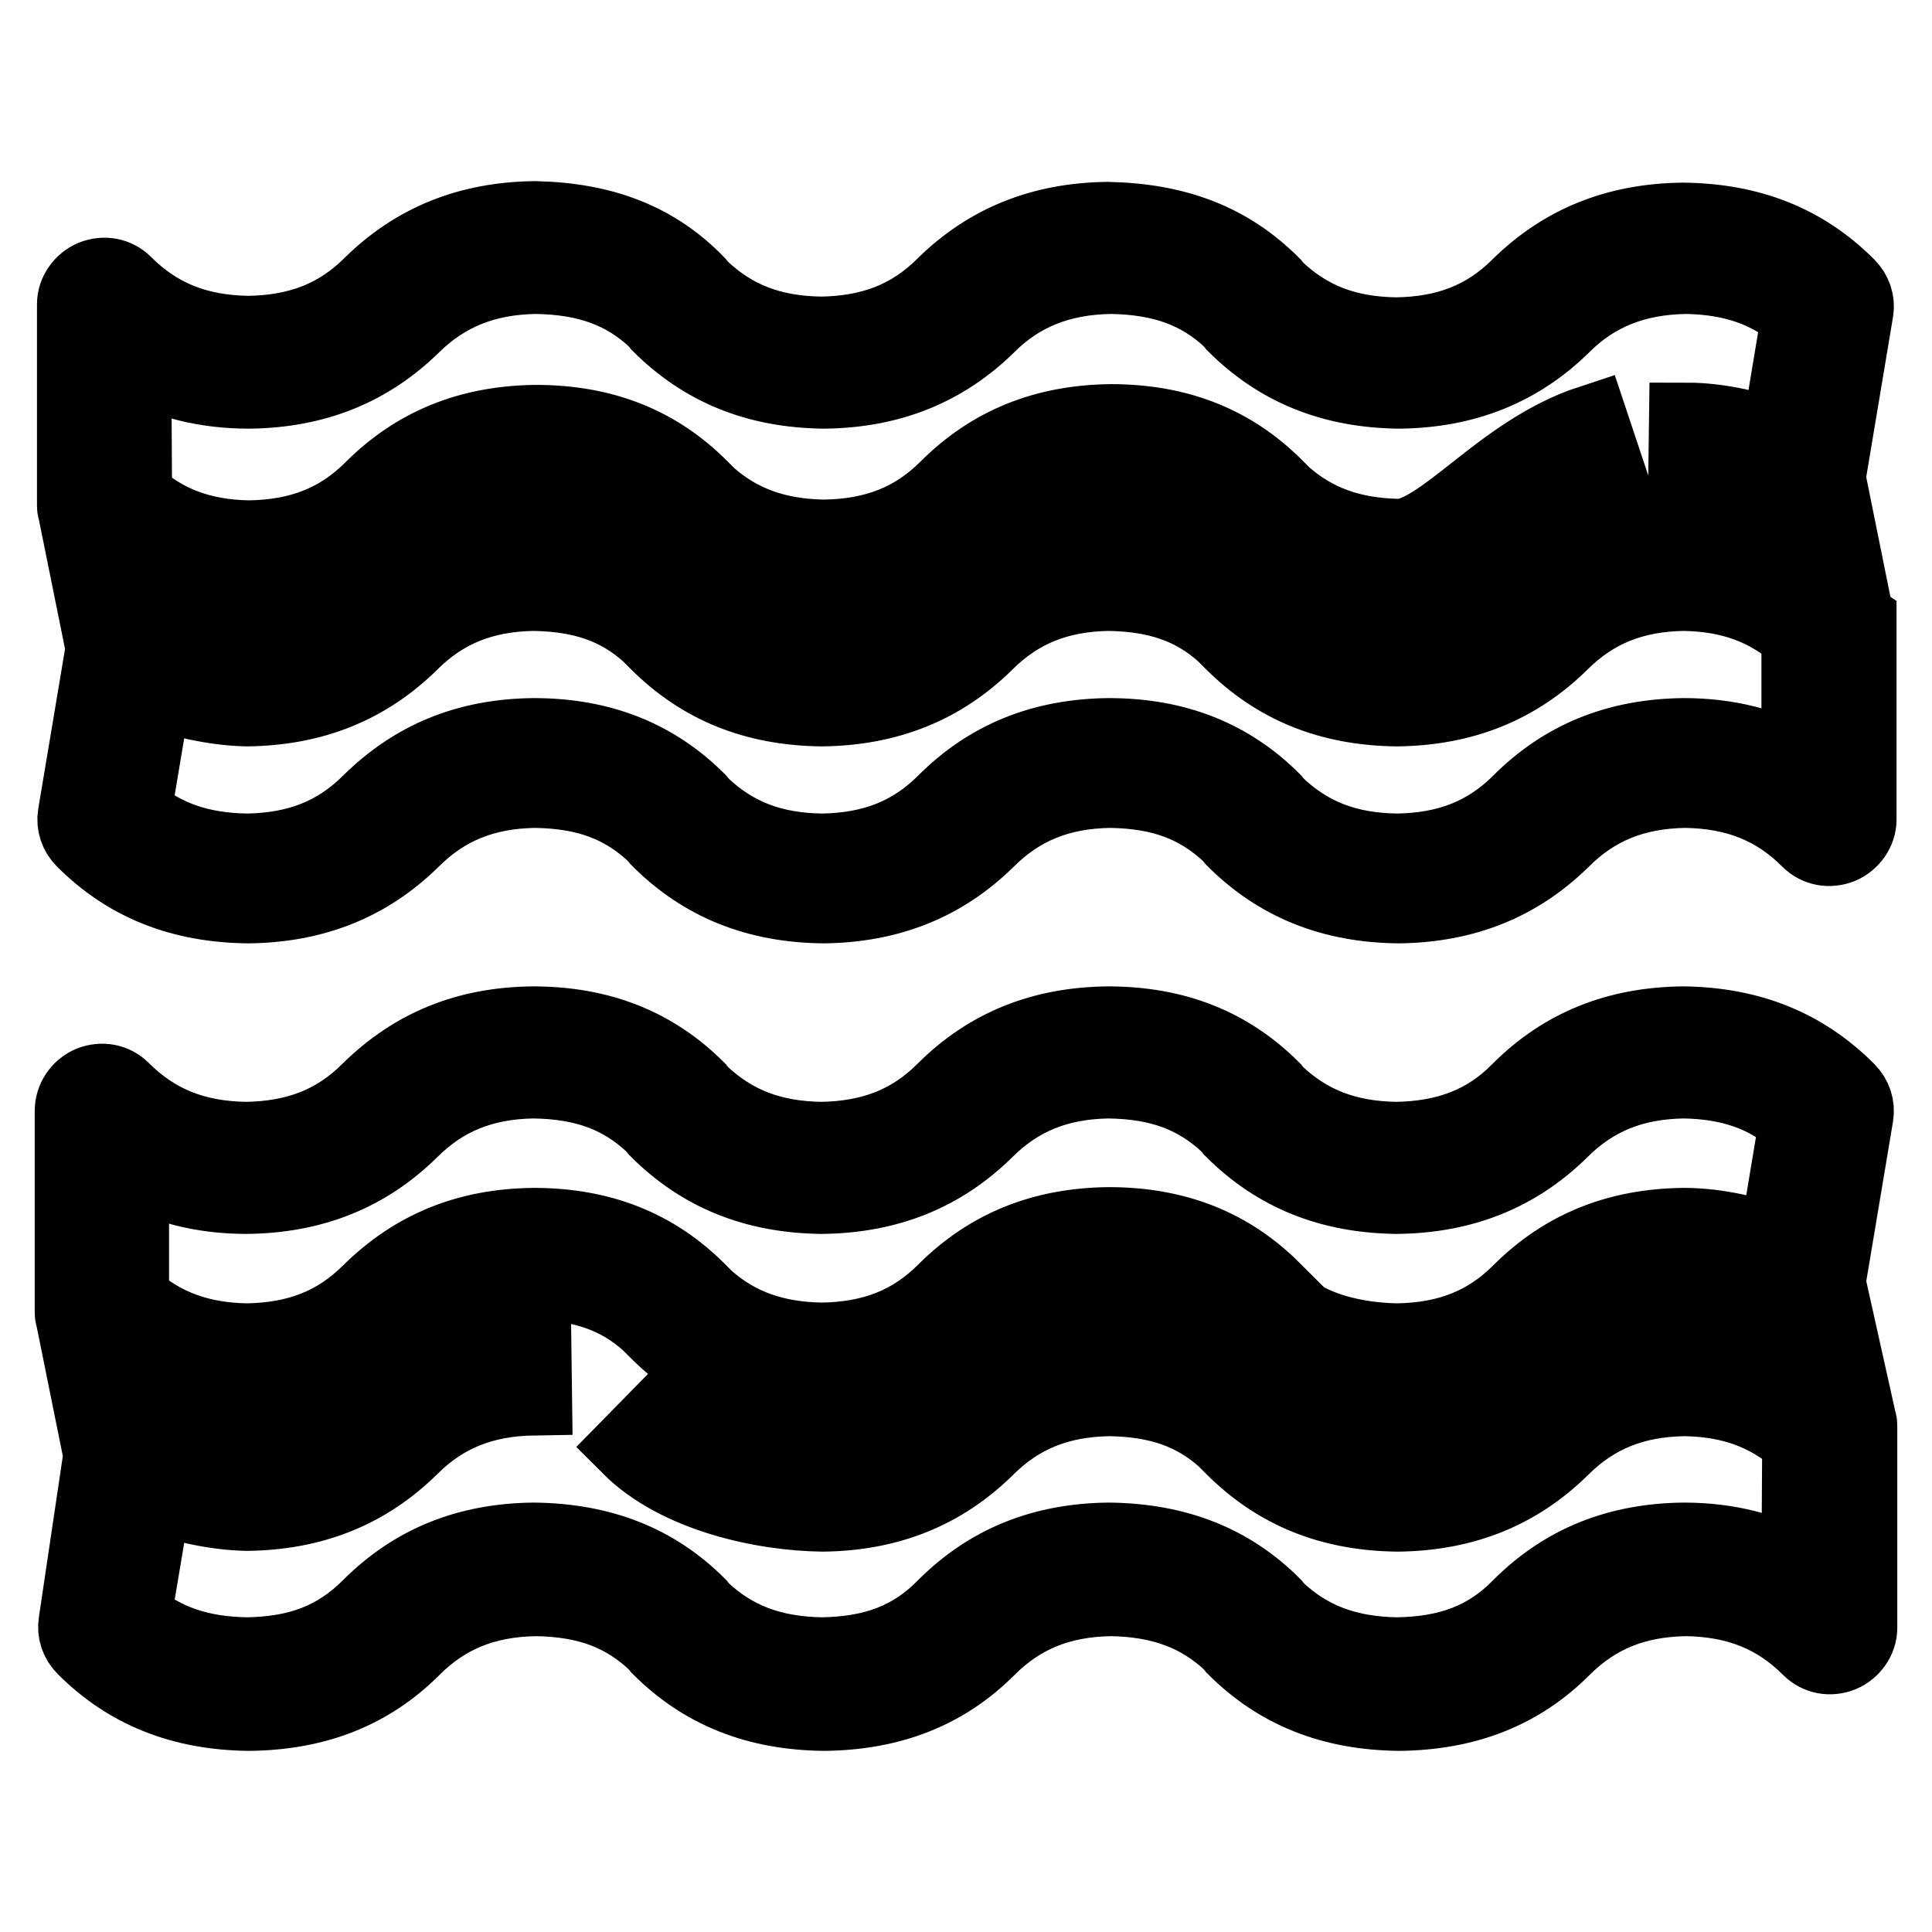 <?xml version="1.0" encoding="utf-8"?>
<!-- Svg Vector Icons : http://www.onlinewebfonts.com/icon -->
<!DOCTYPE svg PUBLIC "-//W3C//DTD SVG 1.1//EN" "http://www.w3.org/Graphics/SVG/1.1/DTD/svg11.dtd">
<svg version="1.1" xmlns="http://www.w3.org/2000/svg" xmlns:xlink="http://www.w3.org/1999/xlink" x="0px" y="0px" viewBox="0 0 256 256" enable-background="new 0 0 256 256" xml:space="preserve">
<g> <path stroke-width="10" fill-opacity="0" stroke="#000000"  d="M238.4,207.9c-4.4-2.5-9.5-3.8-15.3-3.8c-8.8,0.1-15.9,3-21.7,8.8c-4.3,4.4-9.4,6.3-16.3,6.4 c-6.6-0.1-11.7-2-16-6.1c-0.1-0.2-0.3-0.3-0.4-0.5c-5.7-5.7-12.8-8.5-21.8-8.6c-8.8,0.1-15.9,3-21.7,8.8c-4.3,4.4-9.4,6.3-16.3,6.4 c-6.6-0.1-11.7-2-16-6.1c-0.1-0.2-0.3-0.3-0.4-0.5c-5.7-5.7-12.8-8.5-21.8-8.6c-8.8,0.1-15.9,3-21.7,8.8c-4.4,4.4-9.4,6.3-16.3,6.4 c-6.2-0.1-10.9-1.7-15-5.1l2.7-16.1c3.2,1.1,7.7,2.3,12.3,2.4c8.8-0.1,15.9-3,21.7-8.7c4.4-4.4,9.6-6.5,16.4-6.6l-0.1-7.6 c-8.8,0.1-15.8,3-21.7,8.8c-4.4,4.4-9.6,6.4-16.3,6.5c-4.7-0.1-9.5-1.8-11.9-2.8l-1.6-7.8c4,1.9,8.4,2.9,13.5,2.9 c8.8-0.1,15.9-3,21.7-8.7c4.4-4.4,9.6-6.5,16.3-6.6c6.4,0.1,11.2,1.7,15.3,5.4l1.1,1.1c5.8,5.8,12.9,8.7,21.8,8.8 c8.8-0.1,15.9-3,21.7-8.7c4.4-4.4,9.6-6.5,16.3-6.6c7,0.1,12,2.1,16.4,6.4l5.4-5.4c-5.7-5.7-12.8-8.6-21.8-8.6 c-8.8,0.1-15.9,3-21.7,8.8c-4.4,4.4-9.6,6.4-16.3,6.5c-6.2-0.1-11.1-1.8-15.3-5.5l-1.1-1.1c-5.7-5.7-12.8-8.6-21.8-8.6 c-8.8,0.1-15.8,3-21.7,8.8c-4.4,4.4-9.6,6.4-16.3,6.5c-6.2-0.1-11.1-1.9-15.3-5.6v-17.4c4.4,2.5,9.5,3.8,15.3,3.8 c8.8-0.1,15.9-3,21.7-8.7c4.4-4.4,9.6-6.5,16.3-6.6c6.8,0.1,11.7,1.9,16,6c0.1,0.2,0.3,0.3,0.4,0.5c5.8,5.8,12.9,8.7,21.8,8.8 c8.8-0.1,15.9-3,21.7-8.7c4.4-4.4,9.6-6.5,16.3-6.6c6.8,0.1,11.7,1.9,16,6c0.1,0.2,0.3,0.3,0.4,0.5c5.8,5.8,12.9,8.7,21.8,8.8 c8.8-0.1,15.9-3,21.7-8.7c4.4-4.4,9.6-6.5,16.3-6.6c6.1,0.1,10.9,1.7,15,5.3l-2.7,16.2c-3.2-1.1-7.7-2.3-12.3-2.3 c-8.8,0.1-15.9,3-21.7,8.8c-4.4,4.4-9.6,6.4-16.3,6.5c-5.2-0.1-9.9-1.3-13.2-3.4l-4.1,6.4c4.5,2.9,10.6,4.5,17.3,4.6 c8.8-0.1,15.9-3,21.7-8.7c4.4-4.4,9.6-6.5,16.3-6.6c4.7,0.1,9.5,1.7,11.9,2.7l1.6,7.8c-4-1.9-8.4-2.8-13.5-2.9 c-8.8,0.1-15.9,3-21.7,8.8c-4.4,4.4-9.6,6.4-16.3,6.5c-6.2-0.1-11.1-1.8-15.3-5.5l-1.1-1.1c-5.7-5.7-12.8-8.6-21.8-8.6 c-8.8,0.1-15.9,3-21.7,8.8c-4.4,4.4-9.6,6.4-16.3,6.5c-6.6-0.1-15.7-2.2-20.2-6.7l-5.3,5.4c6.4,6.4,17.7,8.8,25.6,8.9 c8.8-0.1,15.9-3,21.7-8.7c4.4-4.4,9.6-6.5,16.3-6.6c6.4,0.1,11.2,1.7,15.3,5.4l1.1,1.1c5.8,5.8,12.9,8.7,21.8,8.8 c8.8-0.1,15.9-3,21.7-8.7c4.4-4.4,9.6-6.5,16.3-6.6c6.3,0.1,11.1,1.9,15.3,5.6L238.4,207.9L238.4,207.9z M242.2,169.9l3.7-22.1 c0.2-1.2-0.2-2.4-1.1-3.3c-5.8-5.8-12.9-8.7-21.8-8.8c-8.8,0.1-15.9,3-21.7,8.8c-4.3,4.4-9.6,6.4-16.3,6.5c-6.5-0.1-11.6-2-16-6.2 c-0.1-0.2-0.3-0.3-0.4-0.5c-5.7-5.7-12.8-8.6-21.8-8.6c-8.8,0.1-15.9,3-21.7,8.8c-4.4,4.4-9.6,6.4-16.3,6.5c-6.5-0.1-11.6-2-16-6.2 c-0.1-0.2-0.3-0.3-0.4-0.5c-5.7-5.7-12.8-8.6-21.8-8.6c-8.8,0.1-15.8,3-21.7,8.8c-4.4,4.4-9.6,6.4-16.3,6.5 c-6.8-0.1-12-2.2-16.4-6.6c-1.1-1.1-2.7-1.4-4.2-0.8c-1.4,0.6-2.4,2-2.4,3.6v26.6c0,0.2,0,0.5,0.1,0.7l3.7,18.3L10.1,215 c-0.2,1.2,0.2,2.4,1.1,3.3c5.7,5.7,12.8,8.6,21.8,8.7c8.9-0.1,16-2.9,21.7-8.6c4.4-4.4,9.6-6.5,16.3-6.6c6.8,0.1,11.7,1.9,16,6 c0.1,0.2,0.3,0.3,0.4,0.5c5.8,5.8,12.9,8.6,21.8,8.7c8.9-0.1,16-2.9,21.7-8.6c4.4-4.4,9.6-6.5,16.3-6.6c6.7,0.1,11.8,2,16,6 c0.1,0.2,0.3,0.3,0.4,0.5c5.8,5.8,12.9,8.6,21.8,8.7c8.9-0.1,16-2.9,21.7-8.6c4.4-4.4,9.6-6.5,16.3-6.6c6.8,0.1,12,2.2,16.4,6.6 c1.1,1.1,2.7,1.4,4.2,0.8c1.4-0.6,2.4-2,2.4-3.5V189c0-0.2,0-0.5-0.1-0.7L242.2,169.9L242.2,169.9z M238.4,101.3 c-4.4-2.5-9.5-3.8-15.3-3.8c-8.8,0.1-15.9,3-21.7,8.8c-4.4,4.4-9.6,6.4-16.3,6.5c-6.6-0.1-11.6-2-16-6.2c-0.1-0.2-0.3-0.3-0.4-0.5 c-5.7-5.7-12.8-8.6-21.8-8.6c-8.8,0.1-15.9,3-21.7,8.8c-4.4,4.4-9.6,6.4-16.3,6.5c-6.6-0.1-11.6-2-16-6.2c-0.1-0.2-0.3-0.3-0.4-0.5 c-5.7-5.7-12.8-8.6-21.8-8.6c-8.8,0.1-15.8,3-21.7,8.8c-4.4,4.4-9.6,6.4-16.3,6.5c-6.1-0.1-10.9-1.7-15-5.2l2.7-16.1 c3.2,1.1,7.7,2.3,12.3,2.4c8.8-0.1,15.9-3,21.7-8.7c4.4-4.4,9.6-6.5,16.3-6.6c6.4,0.1,11.2,1.7,15.3,5.4l1.1,1.1 c5.8,5.8,12.9,8.7,21.8,8.8c8.8-0.1,15.9-3,21.7-8.7c4.4-4.4,9.6-6.5,16.3-6.6c6.4,0.1,11.2,1.7,15.3,5.4l1.1,1.1 c5.8,5.8,12.9,8.7,21.8,8.8c8.8-0.1,15.9-3,21.7-8.7c4.4-4.4,9.6-6.5,16.3-6.6c6.3,0.1,11.1,1.9,15.3,5.6V101.3L238.4,101.3z  M17.7,48c4.4,2.5,9.5,3.8,15.3,3.8c8.8-0.1,15.9-3,21.7-8.7c4.4-4.3,9.6-6.4,16.3-6.5c6.8,0.1,11.8,1.9,16,5.9 c0.1,0.2,0.3,0.3,0.4,0.5c5.8,5.8,12.9,8.7,21.8,8.8c8.8-0.1,15.9-3,21.7-8.7c4.3-4.3,9.6-6.4,16.3-6.5c6.8,0.1,11.8,1.9,16,5.9 c0.1,0.2,0.3,0.3,0.4,0.5c5.8,5.8,12.9,8.7,21.8,8.8c8.8-0.1,15.9-3,21.7-8.7c4.3-4.3,9.6-6.4,16.3-6.5c6.1,0.1,10.9,1.7,15,5.2 l-2.7,16.2c-3.2-1.1-7.7-2.3-12.2-2.3l-0.1,7.6c4.7,0.1,9.5,1.7,11.9,2.7l1.6,7.8c-4-1.9-8.4-2.8-13.5-2.9 c-8.8,0.1-15.9,3-21.7,8.8c-4.3,4.4-9.6,6.4-16.3,6.5c-6.2-0.1-11.1-1.8-15.3-5.5l-1.1-1.1c-5.7-5.7-12.8-8.6-21.8-8.6 c-8.8,0.1-15.9,3-21.7,8.8c-4.4,4.4-9.6,6.4-16.3,6.5c-6.2-0.1-11.1-1.8-15.3-5.5l-1.1-1.1c-5.7-5.7-12.8-8.6-21.8-8.6 c-8.8,0.1-15.9,3-21.7,8.8c-4.4,4.4-9.6,6.4-16.3,6.5c-4.7-0.1-9.5-1.8-11.9-2.8l-1.6-7.8c4,1.9,8.4,2.9,13.5,2.9 c8.8-0.1,15.9-3,21.7-8.7c4.4-4.4,9.6-6.5,16.3-6.6c6.4,0.1,11.2,1.7,15.3,5.4l1.1,1.1c5.8,5.8,12.9,8.7,21.8,8.8 c8.8-0.1,15.9-3,21.7-8.7c4.4-4.4,9.6-6.5,16.3-6.6c6.4,0.1,11.2,1.7,15.3,5.4l1.1,1.1c5.8,5.8,12.9,8.7,21.8,8.8 c5.2-0.1,9.8-3.6,14.6-7.4c4.1-3.2,8.3-6.5,13.2-8.1l-2.4-7.2c-6.1,2-11.1,5.9-15.4,9.3c-3.8,3-7.4,5.8-10,5.8 c-6.2-0.1-11.1-1.8-15.3-5.5l-1.1-1.1c-5.7-5.7-12.8-8.6-21.8-8.6c-8.8,0.1-15.9,3-21.7,8.8c-4.4,4.4-9.6,6.4-16.3,6.5 c-6.2-0.1-11.1-1.8-15.3-5.5l-1.1-1.1c-5.7-5.7-12.8-8.6-21.8-8.6c-8.8,0.1-15.9,3-21.7,8.8c-4.4,4.4-9.6,6.4-16.3,6.5 c-6.2-0.1-11.1-1.9-15.2-5.6L17.7,48L17.7,48z M245.9,81.6l-3.7-18.3l3.7-22.1c0.2-1.2-0.2-2.4-1.1-3.3c-5.8-5.8-12.9-8.6-21.8-8.7 c-8.8,0.1-15.9,3-21.7,8.7c-4.4,4.4-9.6,6.4-16.3,6.5c-6.6-0.1-11.6-2-16-6.2c-0.1-0.2-0.3-0.3-0.4-0.5c-5.7-5.7-12.6-8.4-21.8-8.6 c-8.8,0.1-15.9,3-21.7,8.7c-4.4,4.4-9.6,6.4-16.3,6.5c-6.6-0.1-11.6-2-16-6.2c-0.1-0.2-0.3-0.3-0.4-0.5C86.9,31.9,80,29.2,70.9,29 c-8.8,0.1-15.9,3-21.7,8.7c-4.4,4.4-9.6,6.4-16.3,6.5c-6.8-0.1-12-2.2-16.4-6.6c-1.1-1.1-2.7-1.4-4.2-0.8c-1.4,0.6-2.4,2-2.4,3.5 v26.6c0,0.2,0,0.5,0.1,0.7l3.7,18.3l-3.7,22.1c-0.2,1.2,0.2,2.4,1.1,3.3c5.8,5.8,12.9,8.6,21.8,8.7c8.8-0.1,15.9-3,21.7-8.7 c4.4-4.4,9.6-6.5,16.3-6.6c6.8,0.1,11.7,1.9,16,6c0.1,0.2,0.3,0.3,0.4,0.5c5.8,5.8,12.9,8.7,21.8,8.8c8.8-0.1,15.9-3,21.7-8.7 c4.4-4.4,9.6-6.5,16.3-6.6c6.8,0.1,11.7,1.9,16,6c0.1,0.2,0.3,0.3,0.4,0.5c5.8,5.8,12.9,8.7,21.8,8.8c8.8-0.1,15.9-3,21.7-8.7 c4.4-4.4,9.6-6.5,16.3-6.6c6.8,0.1,12,2.2,16.4,6.6c1.1,1.1,2.7,1.4,4.2,0.8c1.4-0.6,2.4-2,2.4-3.5V82.3 C246,82.1,246,81.8,245.9,81.6L245.9,81.6z"/></g>
</svg>